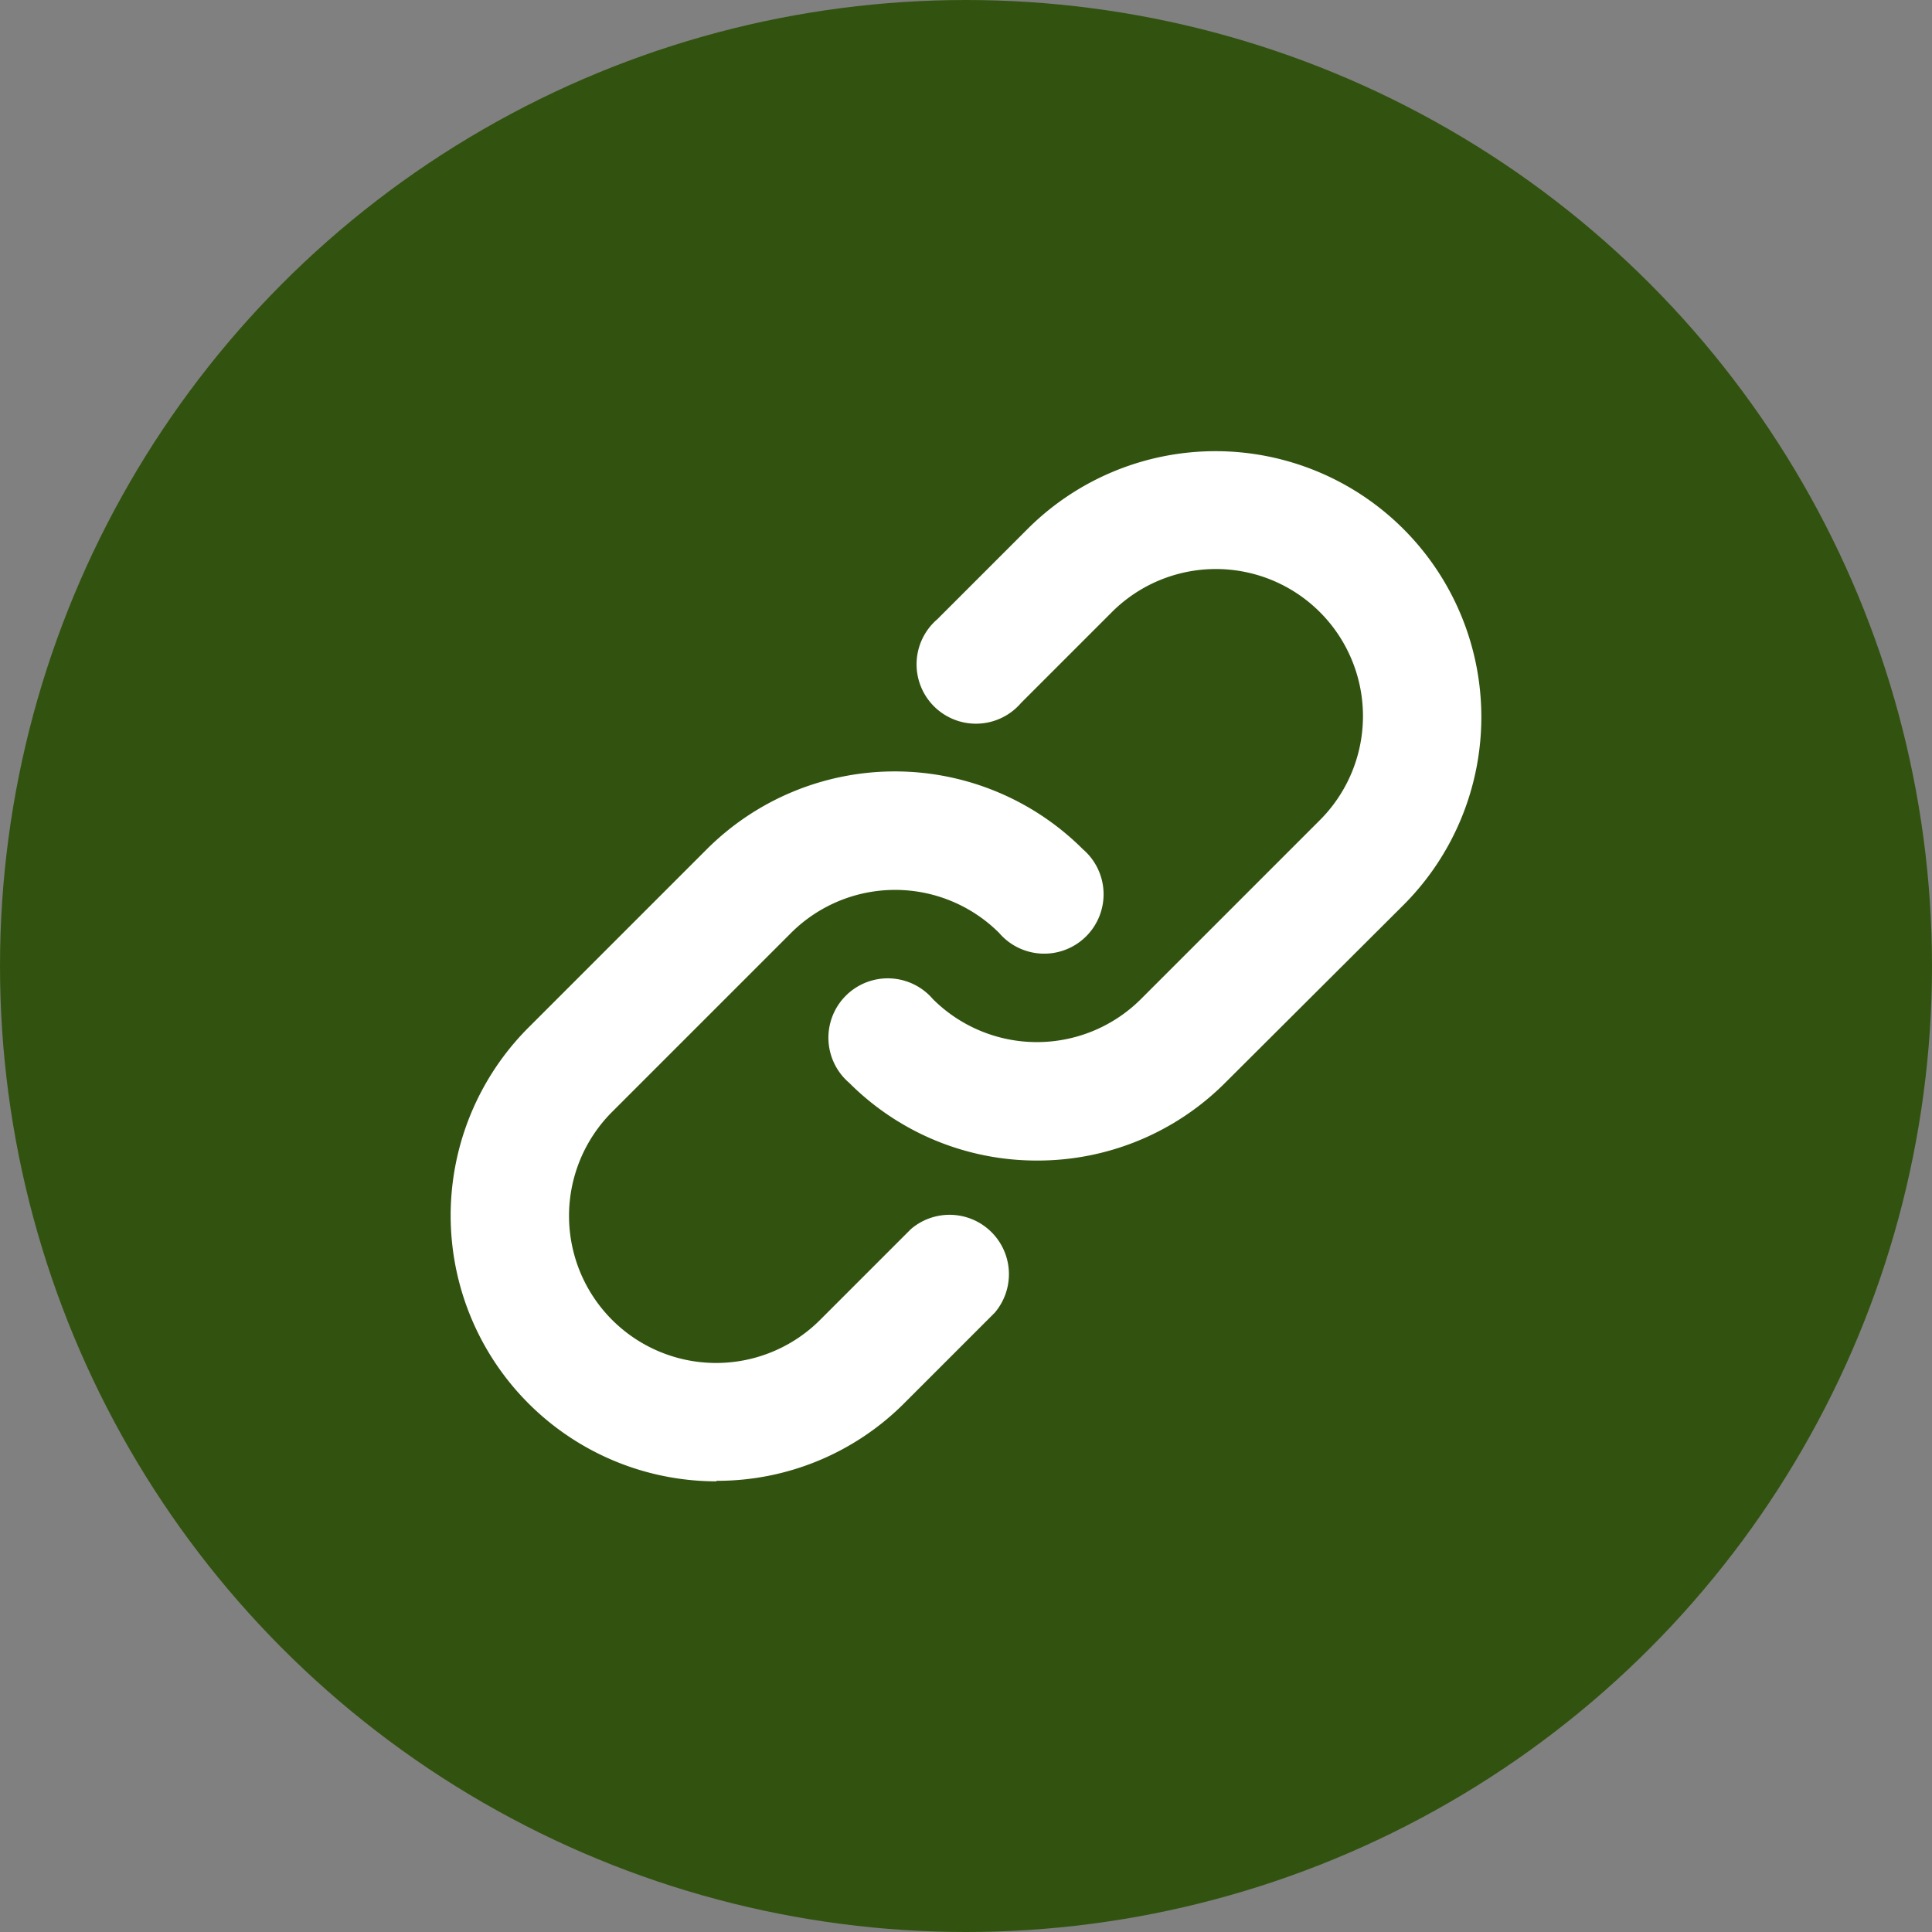 <svg xmlns="http://www.w3.org/2000/svg" width="30" height="30" viewBox="0 0 30 30"><rect x="0" y="0" width="30" height="30" fill="#808080" stroke="none"/><g transform="translate(-1178 -3202)"><circle cx="15" cy="15" r="15" transform="translate(1178 3202)" fill="#325310"/><g transform="translate(1185 3209)"><g transform="translate(0 0)"><path d="M4.126,202.627a4.128,4.128,0,0,1-2.919-7.047l2.769-2.769a4.132,4.132,0,0,1,5.838,0,.922.922,0,1,1-1.3,1.3,2.287,2.287,0,0,0-3.23,0l-2.769,2.769a2.284,2.284,0,1,0,3.23,3.23l1.4-1.4a.922.922,0,0,1,1.3,1.3l-1.4,1.4a4.1,4.1,0,0,1-2.919,1.209" transform="translate(0 -186.625)" fill="#fff"/><path d="M230.851,11.021a4.115,4.115,0,0,1-2.919-1.207.922.922,0,1,1,1.3-1.3,2.287,2.287,0,0,0,3.23,0l2.769-2.769a2.284,2.284,0,1,0-3.23-3.23l-1.4,1.4a.922.922,0,1,1-1.3-1.3l1.4-1.4a4.128,4.128,0,0,1,5.838,5.838L233.77,9.814a4.115,4.115,0,0,1-2.919,1.207" transform="translate(-221.746 0)" fill="#fff"/></g></g></g></svg>